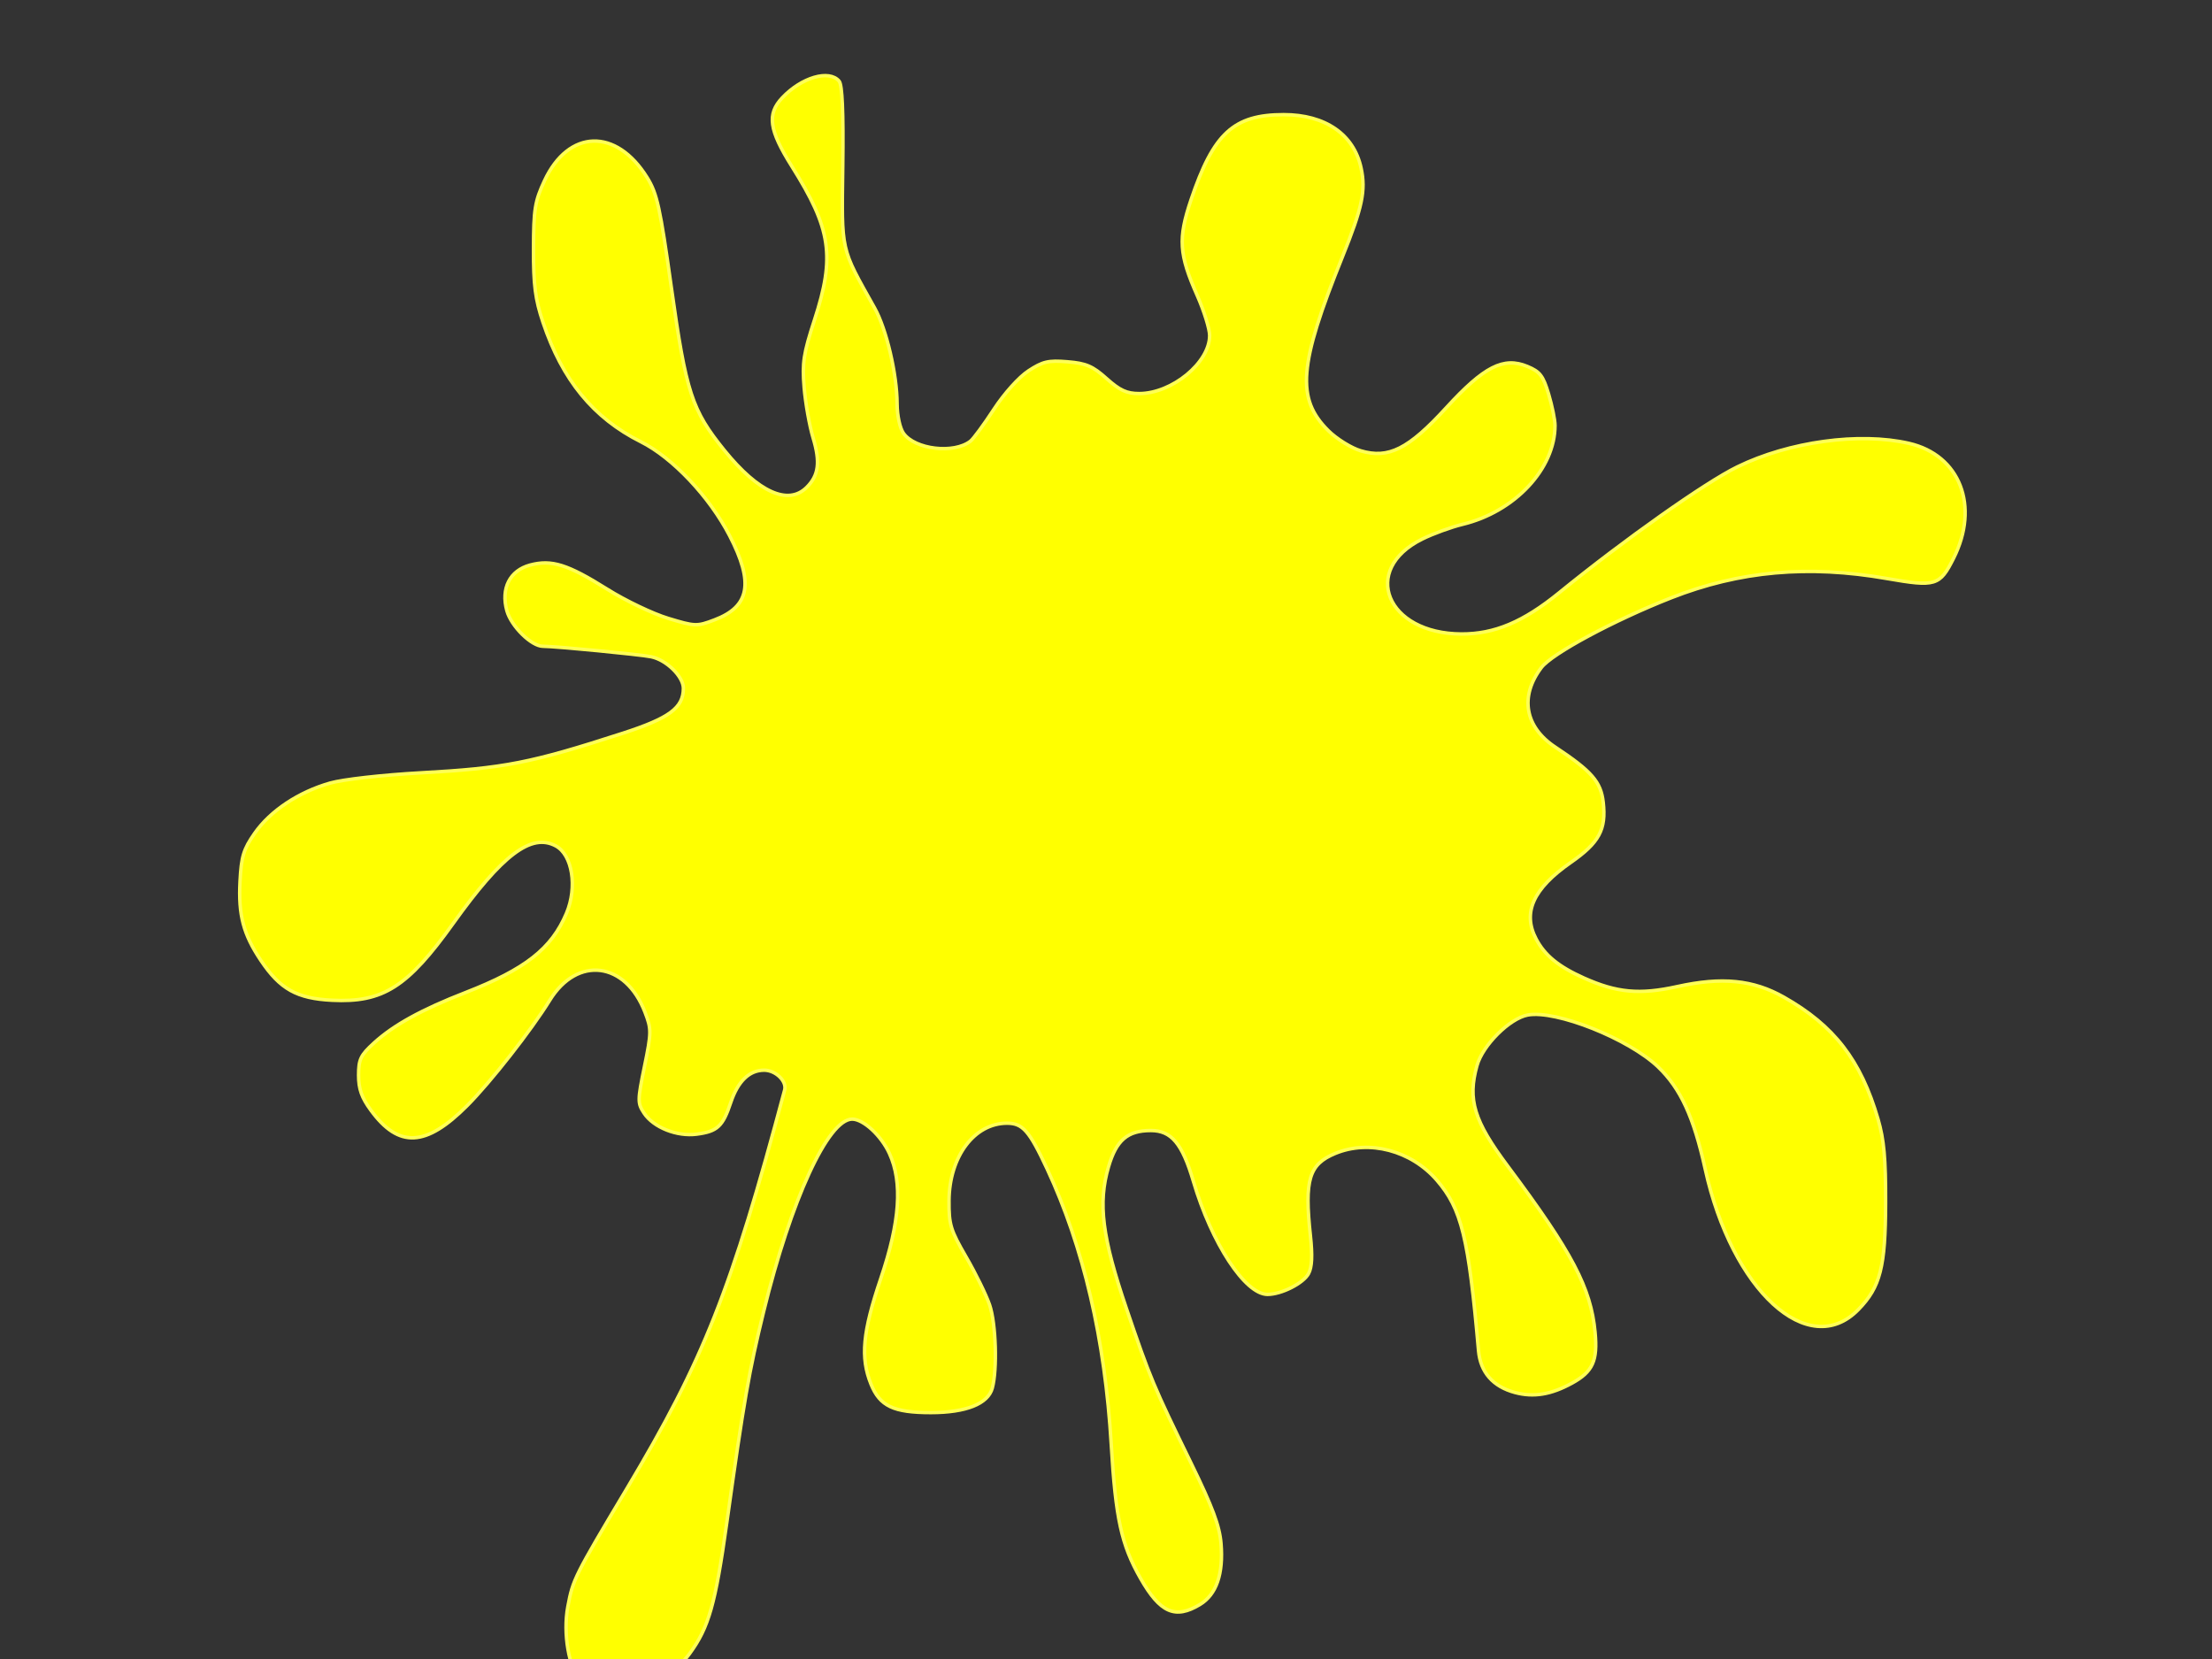 <?xml version="1.0"?><svg width="640" height="480" xmlns="http://www.w3.org/2000/svg">
 <rect width="100%" height="100%" fill="#333333" stroke="none"/>
 <title>yellow Splat</title>
 <g>
  <title>Layer 1</title>
  <g id="layer1">
   <path d="m168.141,487.056c-3.598,-4.535 -5.303,-14.408 -3.842,-22.246c1.454,-7.799 1.949,-8.789 17.025,-34.033c22.283,-37.313 30.219,-57.355 45.703,-115.414c0.679,-2.545 -2.613,-5.726 -5.926,-5.726c-4.307,0 -7.603,3.187 -9.666,9.344c-2.327,6.946 -3.852,8.366 -9.84,9.163c-5.713,0.76 -12.519,-1.945 -15.235,-6.055c-1.921,-2.906 -1.915,-3.653 0.112,-13.55c2.025,-9.888 2.032,-10.766 0.135,-15.691c-5.638,-14.637 -19.558,-16.379 -27.543,-3.446c-5.371,8.699 -17.072,23.634 -23.848,30.44c-11.996,12.049 -19.837,12.433 -27.922,1.369c-2.674,-3.659 -3.545,-6.146 -3.545,-10.118c0,-4.576 0.584,-5.798 4.461,-9.33c5.711,-5.203 13.769,-9.644 26.468,-14.585c17.291,-6.729 24.906,-12.706 29.216,-22.933c3.206,-7.606 1.715,-16.945 -3.114,-19.507c-7.094,-3.764 -15.444,2.551 -29.662,22.432c-13.191,18.444 -20.328,22.97 -35.061,22.232c-10.185,-0.51 -15.016,-3.214 -20.581,-11.521c-5.075,-7.575 -6.541,-13.138 -6.032,-22.887c0.375,-7.182 1.012,-9.27 4.238,-13.899c4.514,-6.477 12.706,-11.932 21.813,-14.525c3.717,-1.059 15.182,-2.355 26.17,-2.96c24.306,-1.338 31.788,-2.802 58.501,-11.448c13.505,-4.371 17.558,-7.374 17.558,-13.008c0,-3.416 -4.911,-8.232 -9.313,-9.134c-3.233,-0.662 -27.711,-3.031 -31.338,-3.033c-3.304,-0.002 -9.165,-5.777 -10.414,-10.261c-1.798,-6.457 0.841,-11.669 6.701,-13.233c6.239,-1.666 10.857,-0.22 22.37,7.005c5.227,3.28 13.147,7.066 17.6,8.413c7.775,2.352 8.306,2.37 13.385,0.447c10.217,-3.869 11.449,-10.693 4.392,-24.348c-5.822,-11.267 -16.533,-22.613 -25.657,-27.179c-13.774,-6.893 -22.747,-17.841 -28.359,-34.601c-2.234,-6.672 -2.758,-10.743 -2.73,-21.228c0.03,-11.499 0.392,-13.739 3.182,-19.724c6.956,-14.92 20.753,-15.335 29.703,-0.893c2.869,4.629 3.737,8.575 7,31.82c4.274,30.445 5.909,35.458 15.375,47.14c9.8,12.095 18.423,15.97 23.761,10.678c3.499,-3.469 3.996,-7.271 1.873,-14.327c-1.049,-3.488 -2.216,-10.056 -2.592,-14.597c-0.591,-7.141 -0.186,-9.784 3.006,-19.581c5.983,-18.362 4.81,-26.301 -6.559,-44.383c-6.612,-10.518 -7.253,-15.099 -2.777,-19.848c5.572,-5.912 13.571,-8.249 16.454,-4.806c0.915,1.093 1.249,8.853 1.052,24.471c-0.318,25.268 -0.746,23.357 9.211,41.15c3.424,6.119 6.481,19.146 6.511,27.747c0.012,3.393 0.802,7.036 1.849,8.516c3.309,4.683 14.6,6.014 19.366,2.283c0.861,-0.674 3.912,-4.821 6.779,-9.215c2.982,-4.571 7.269,-9.338 10.018,-11.141c4.118,-2.702 5.731,-3.076 11.287,-2.619c5.401,0.444 7.29,1.256 11.319,4.865c3.801,3.405 5.814,4.332 9.404,4.332c9.512,0 20.406,-8.959 20.406,-16.782c0,-1.903 -1.612,-7.102 -3.582,-11.552c-5.29,-11.949 -5.589,-16.511 -1.816,-27.701c6.506,-19.297 12.334,-24.658 26.811,-24.665c12.04,-0.006 20.305,5.692 22.403,15.443c1.403,6.524 0.383,11.368 -5.423,25.751c-12.626,31.275 -13.407,40.969 -4.049,50.247c2.407,2.386 6.62,5.005 9.363,5.82c8.057,2.393 13.797,-0.494 24.746,-12.451c10.942,-11.949 16.576,-14.817 23.483,-11.955c3.645,1.51 4.545,2.68 6.13,7.971c1.022,3.411 1.858,7.503 1.858,9.094c0,12.541 -11.627,24.973 -26.765,28.619c-3.271,0.788 -8.51,2.699 -11.641,4.247c-17.96,8.878 -10.346,27.389 11.299,27.472c9.594,0.037 17.896,-3.461 28.297,-11.921c18.931,-15.399 42.253,-31.876 51.552,-36.422c14.932,-7.299 35.314,-10.097 49.652,-6.815c14.793,3.385 20.521,18.172 12.899,33.302c-3.99,7.92 -5.16,8.271 -19.328,5.8c-22.724,-3.963 -42.552,-2.187 -62.338,5.585c-16.61,6.525 -34.504,16.141 -37.575,20.194c-6.327,8.349 -4.798,17.158 3.989,22.985c10.605,7.032 13.234,10.054 13.909,15.987c0.896,7.881 -1.163,11.695 -9.405,17.427c-10.875,7.563 -14.012,14.493 -10.01,22.118c2.484,4.733 6.493,8.013 13.797,11.286c9.556,4.284 16.139,4.893 26.99,2.5c12.986,-2.864 22.001,-1.971 30.897,3.061c14.546,8.228 22.253,18.211 27.236,35.28c1.729,5.921 2.228,11.423 2.196,24.176c-0.047,18.641 -1.522,24.424 -7.893,30.941c-14.436,14.766 -36.555,-5.51 -44.291,-40.602c-3.337,-15.139 -7.115,-23.353 -13.611,-29.593c-8.503,-8.168 -29.574,-16.564 -37.752,-15.043c-5.221,0.971 -13.031,8.749 -14.674,14.613c-2.768,9.881 -0.894,16.008 8.911,29.131c18.654,24.967 24.037,35.212 25.252,48.054c0.779,8.236 -0.659,11.413 -6.654,14.701c-6.08,3.334 -11.112,4.164 -16.512,2.723c-6.387,-1.705 -10.01,-5.857 -10.558,-12.1c-2.872,-32.704 -4.909,-41.046 -12.041,-49.307c-7.443,-8.621 -19.601,-11.832 -29.412,-7.768c-7.608,3.152 -8.948,7.58 -7.192,23.771c0.632,5.83 0.471,9.144 -0.535,11.009c-1.514,2.804 -7.845,6.006 -11.875,6.006c-6.469,0 -16.144,-14.761 -21.444,-32.715c-3.233,-10.952 -6.368,-14.695 -12.309,-14.695c-6.74,0 -9.98,2.772 -12.237,10.468c-3.101,10.575 -1.862,20.389 5.184,41.069c6.87,20.165 7.74,22.242 18.753,44.815c6.193,12.693 8.183,18.05 8.606,23.167c0.724,8.75 -1.347,14.743 -6.085,17.607c-7.174,4.337 -11.529,2.421 -17.219,-7.575c-5.529,-9.713 -7.187,-17.302 -8.46,-38.724c-1.809,-30.444 -8.017,-57.115 -18.556,-79.73c-5.139,-11.028 -7.061,-13.219 -11.595,-13.219c-9.457,0 -16.691,9.655 -16.787,22.407c-0.052,6.905 0.438,8.52 4.939,16.273c2.749,4.734 5.813,10.989 6.809,13.898c1.831,5.346 2.254,18.649 0.767,24.078c-1.246,4.548 -7.579,7.072 -17.75,7.074c-10.842,0.002 -14.769,-1.862 -17.34,-8.232c-3.103,-7.688 -2.423,-15.029 2.826,-30.542c5.572,-16.464 6.355,-27.795 2.502,-36.205c-2.369,-5.17 -7.531,-9.932 -10.767,-9.932c-6.978,0 -17.699,23.315 -25.631,55.735c-4.228,17.284 -5.669,25.538 -10.646,61.019c-3.318,23.654 -5.21,30.316 -10.763,37.902c-7.795,10.649 -25.833,15.598 -31.378,8.61l0,0z" id="path2529" stroke-dashoffset="0" stroke-miterlimit="4" stroke-width="1" stroke="#ffff56" fill-rule="evenodd" fill="#ffff00"/>
  </g>
 </g>
</svg>